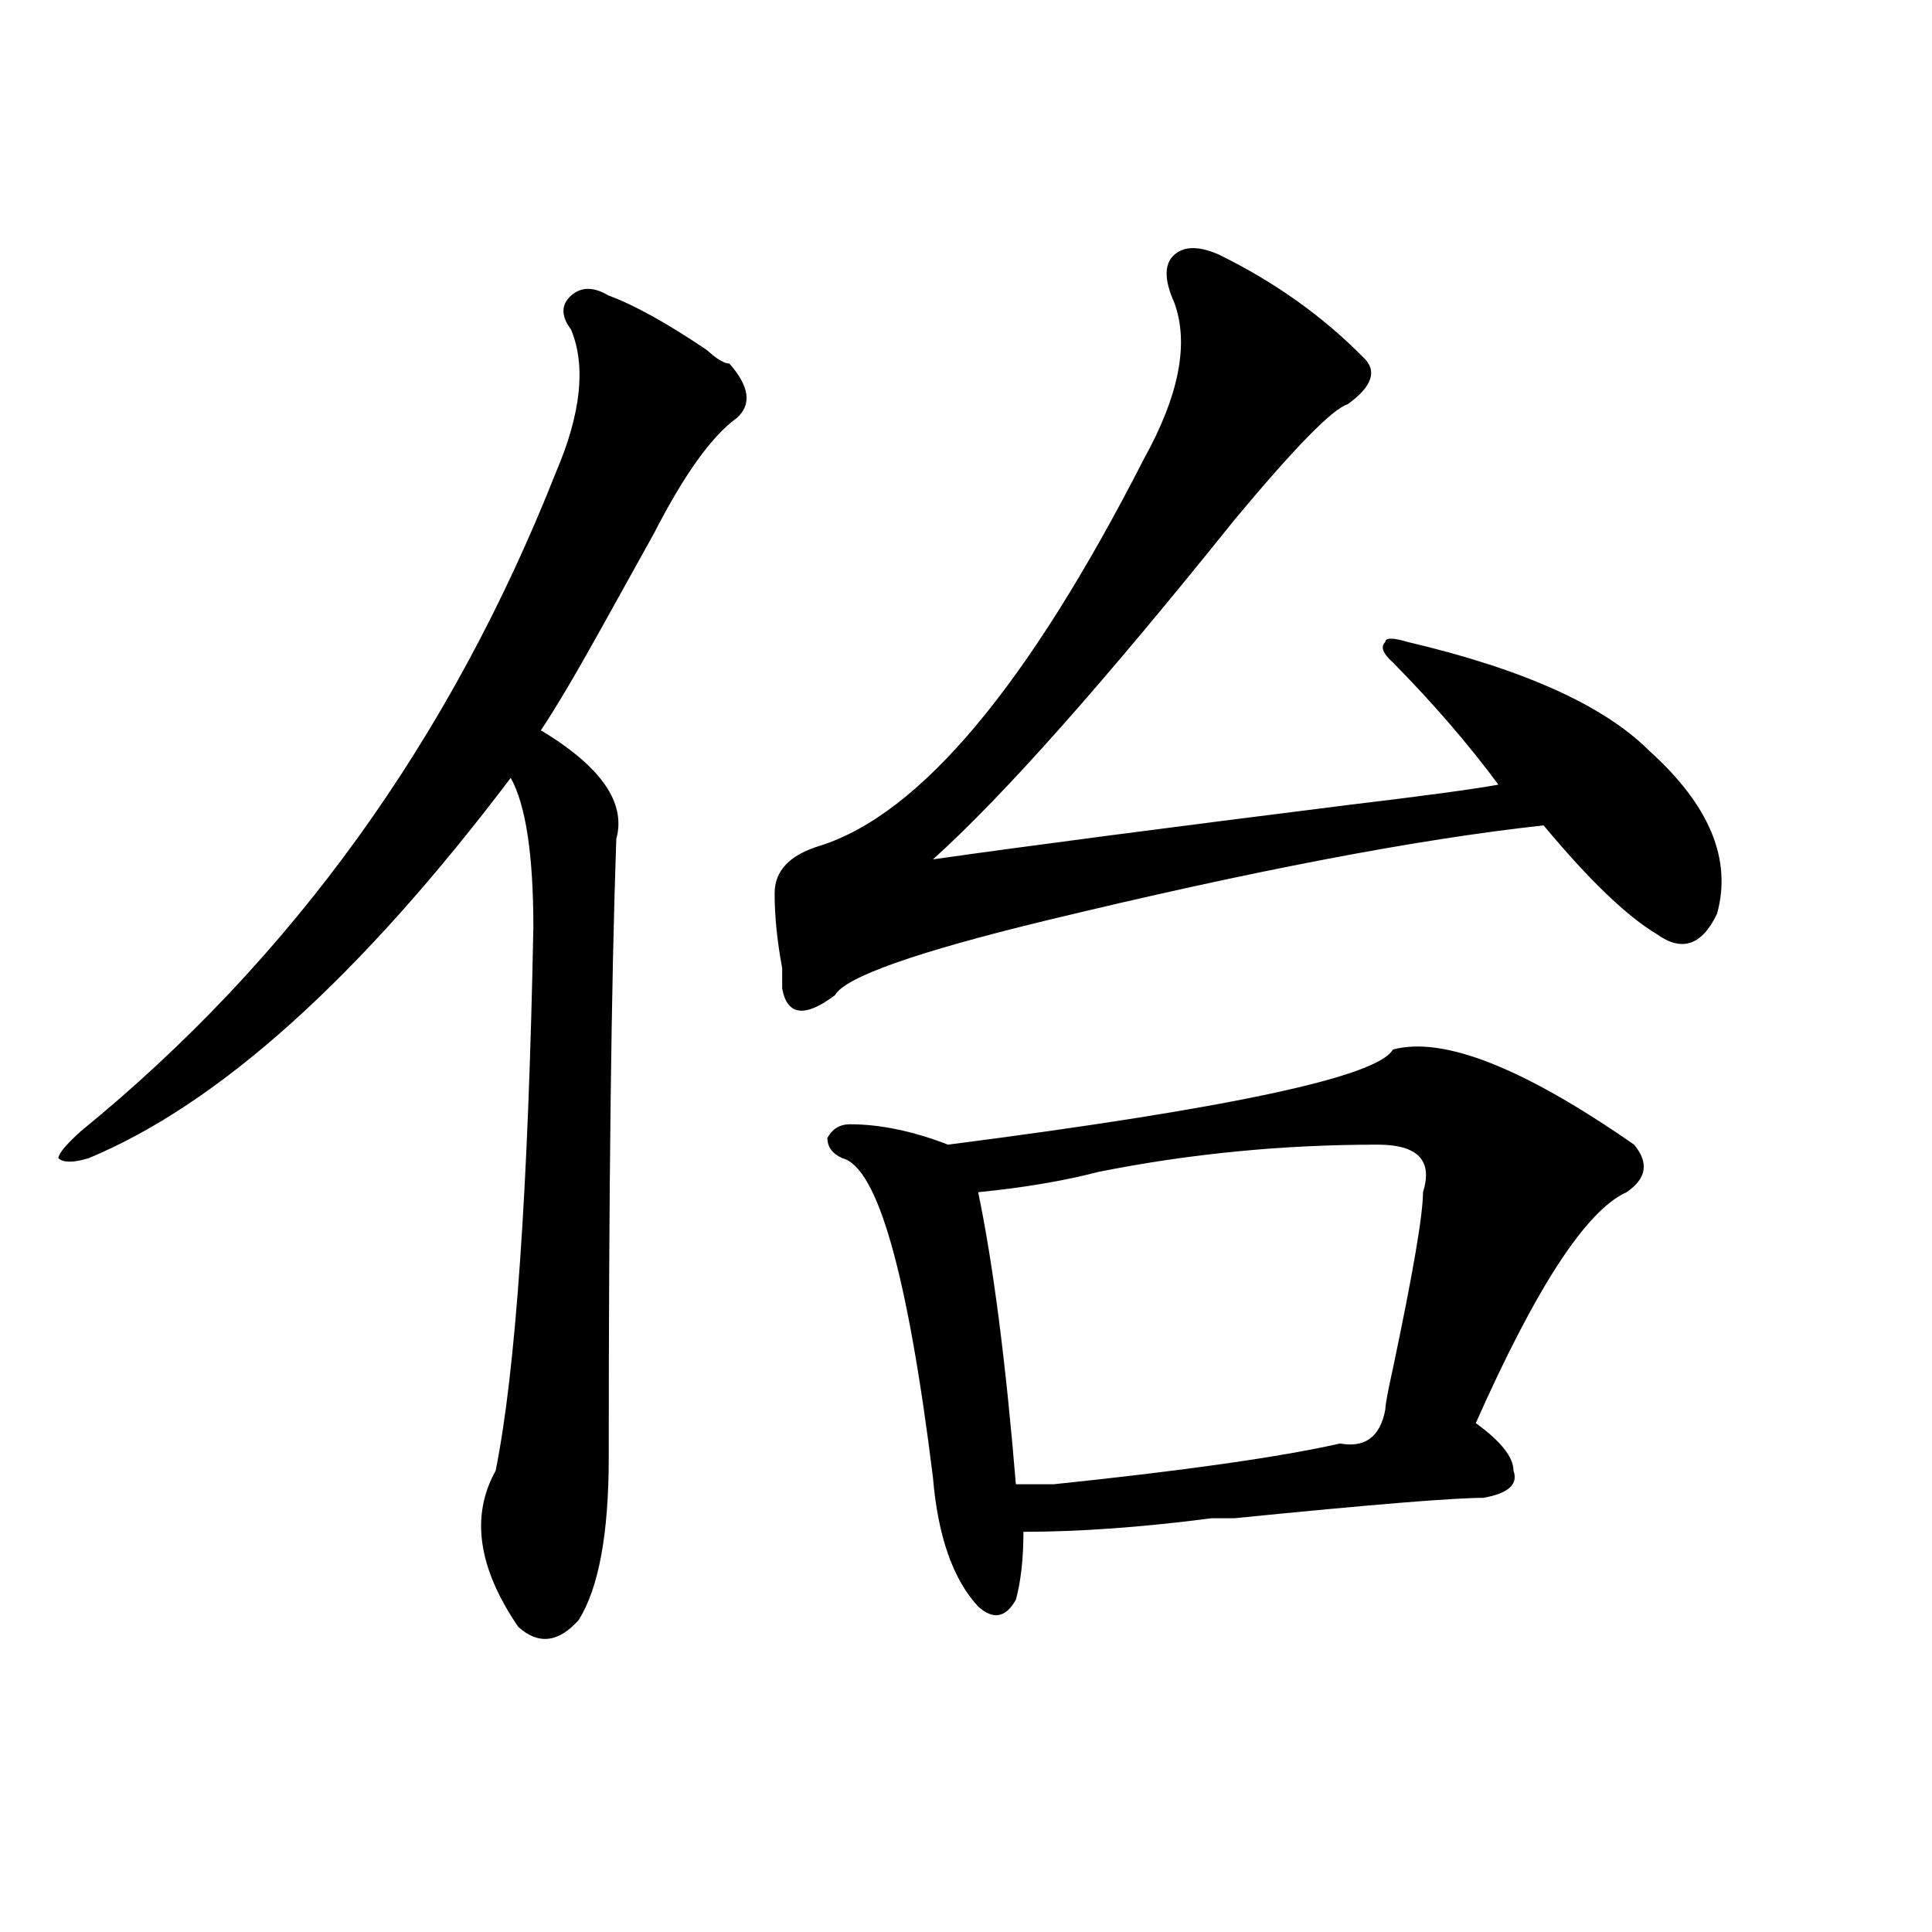 <?xml version="1.0" encoding="utf-8"?>
<!-- Generator: Adobe Illustrator 16.0.0, SVG Export Plug-In . SVG Version: 6.00 Build 0)  -->
<!DOCTYPE svg PUBLIC "-//W3C//DTD SVG 1.1//EN" "http://www.w3.org/Graphics/SVG/1.1/DTD/svg11.dtd">
<svg version="1.1" id="图层_1" xmlns="http://www.w3.org/2000/svg" xmlns:xlink="http://www.w3.org/1999/xlink" x="0px" y="0px"
	 width="1000px" height="1000px" viewBox="0 0 1000 1000" enable-background="new 0 0 1000 1000" xml:space="preserve">
<path d="M315.09,153.016c12.988,4.724,29.878,14.063,50.73,28.125c5.184,4.724,9.086,7.031,11.707,7.031
	c10.366,11.755,11.707,21.094,3.902,28.125c-13.048,9.394-27.316,29.333-42.926,59.766c-5.243,9.394-14.328,25.817-27.316,49.219
	c-13.048,23.456-23.414,41.034-31.219,52.734c31.219,18.786,44.207,37.519,39.023,56.25c-2.621,75.036-3.902,181.659-3.902,319.922
	c0,39.88-5.243,67.95-15.609,84.375c-10.426,11.7-20.853,12.854-31.219,3.516c-20.853-30.487-24.755-57.403-11.707-80.859
	c10.366-51.526,16.891-145.294,19.512-281.25c0-37.464-3.902-63.281-11.707-77.344C186.313,505.786,113.449,571.375,45.829,599.5
	c-7.805,2.362-13.048,2.362-15.609,0c0-2.308,3.902-7.031,11.707-14.063c109.266-89.044,191.215-202.698,245.847-341.016
	c12.988-30.433,15.609-55.042,7.805-73.828c-5.243-7.031-5.243-12.854,0-17.578C300.762,148.347,307.285,148.347,315.09,153.016z
	 M631.18,131.922c28.598,14.063,53.292,31.641,74.145,52.734c7.805,7.031,5.184,15.271-7.805,24.609
	c-7.805,2.362-27.316,22.302-58.535,59.766c-67.681,84.375-119.691,142.987-156.094,175.781
	c49.39-7.031,120.973-16.37,214.629-28.125c39.023-4.669,64.999-8.185,78.047-10.547c-15.609-21.094-33.84-42.188-54.633-63.281
	c-5.243-4.669-6.523-8.185-3.902-10.547c0-2.308,3.902-2.308,11.707,0c59.816,14.063,101.461,32.849,124.875,56.25
	c31.219,28.125,42.926,56.25,35.121,84.375c-7.805,16.425-18.23,19.94-31.219,10.547c-15.609-9.339-35.121-28.125-58.535-56.25
	c-65.059,7.031-150.91,23.456-257.555,49.219c-67.681,16.425-104.082,29.333-109.266,38.672
	c-15.609,11.755-24.755,10.547-27.316-3.516c0-2.308,0-5.823,0-10.547c-2.621-14.063-3.902-26.917-3.902-38.672
	c0-11.7,7.805-19.886,23.414-24.609c52.012-16.37,107.925-83.167,167.801-200.391c18.171-32.794,23.414-59.766,15.609-80.859
	c-5.243-11.7-5.243-19.886,0-24.609C612.949,127.253,620.754,127.253,631.18,131.922z M720.934,543.25
	c25.976-7.031,67.621,9.394,124.875,49.219c7.805,9.394,6.464,17.578-3.902,24.609c-20.853,9.394-46.828,49.219-78.047,119.531
	c12.988,9.394,19.512,17.578,19.512,24.609c2.562,7.031-2.621,11.755-15.609,14.063c-15.609,0-58.535,3.516-128.777,10.547
	c-5.243,0-9.146,0-11.707,0c-36.462,4.724-68.961,7.031-97.559,7.031c0,14.063-1.341,25.763-3.902,35.156
	c-5.243,9.338-11.707,10.547-19.512,3.516c-13.048-14.063-20.853-36.31-23.414-66.797
	c-13.048-105.469-28.657-160.511-46.828-165.234c-5.243-2.308-7.805-5.823-7.805-10.547c2.562-4.669,6.464-7.031,11.707-7.031
	c15.609,0,32.5,3.516,50.73,10.547C636.363,573.737,713.129,557.313,720.934,543.25z M713.129,592.469
	c-49.449,0-97.559,4.724-144.387,14.063c-18.23,4.724-39.023,8.239-62.438,10.547c7.805,37.519,14.269,87.891,19.512,151.172
	c5.184,0,11.707,0,19.512,0c67.621-7.031,117.07-14.063,148.289-21.094c12.988,2.362,20.793-3.516,23.414-17.578
	c0-2.308,1.281-9.339,3.902-21.094c10.366-49.219,15.609-79.651,15.609-91.406C741.727,600.708,733.922,592.469,713.129,592.469z"/>
</svg>

